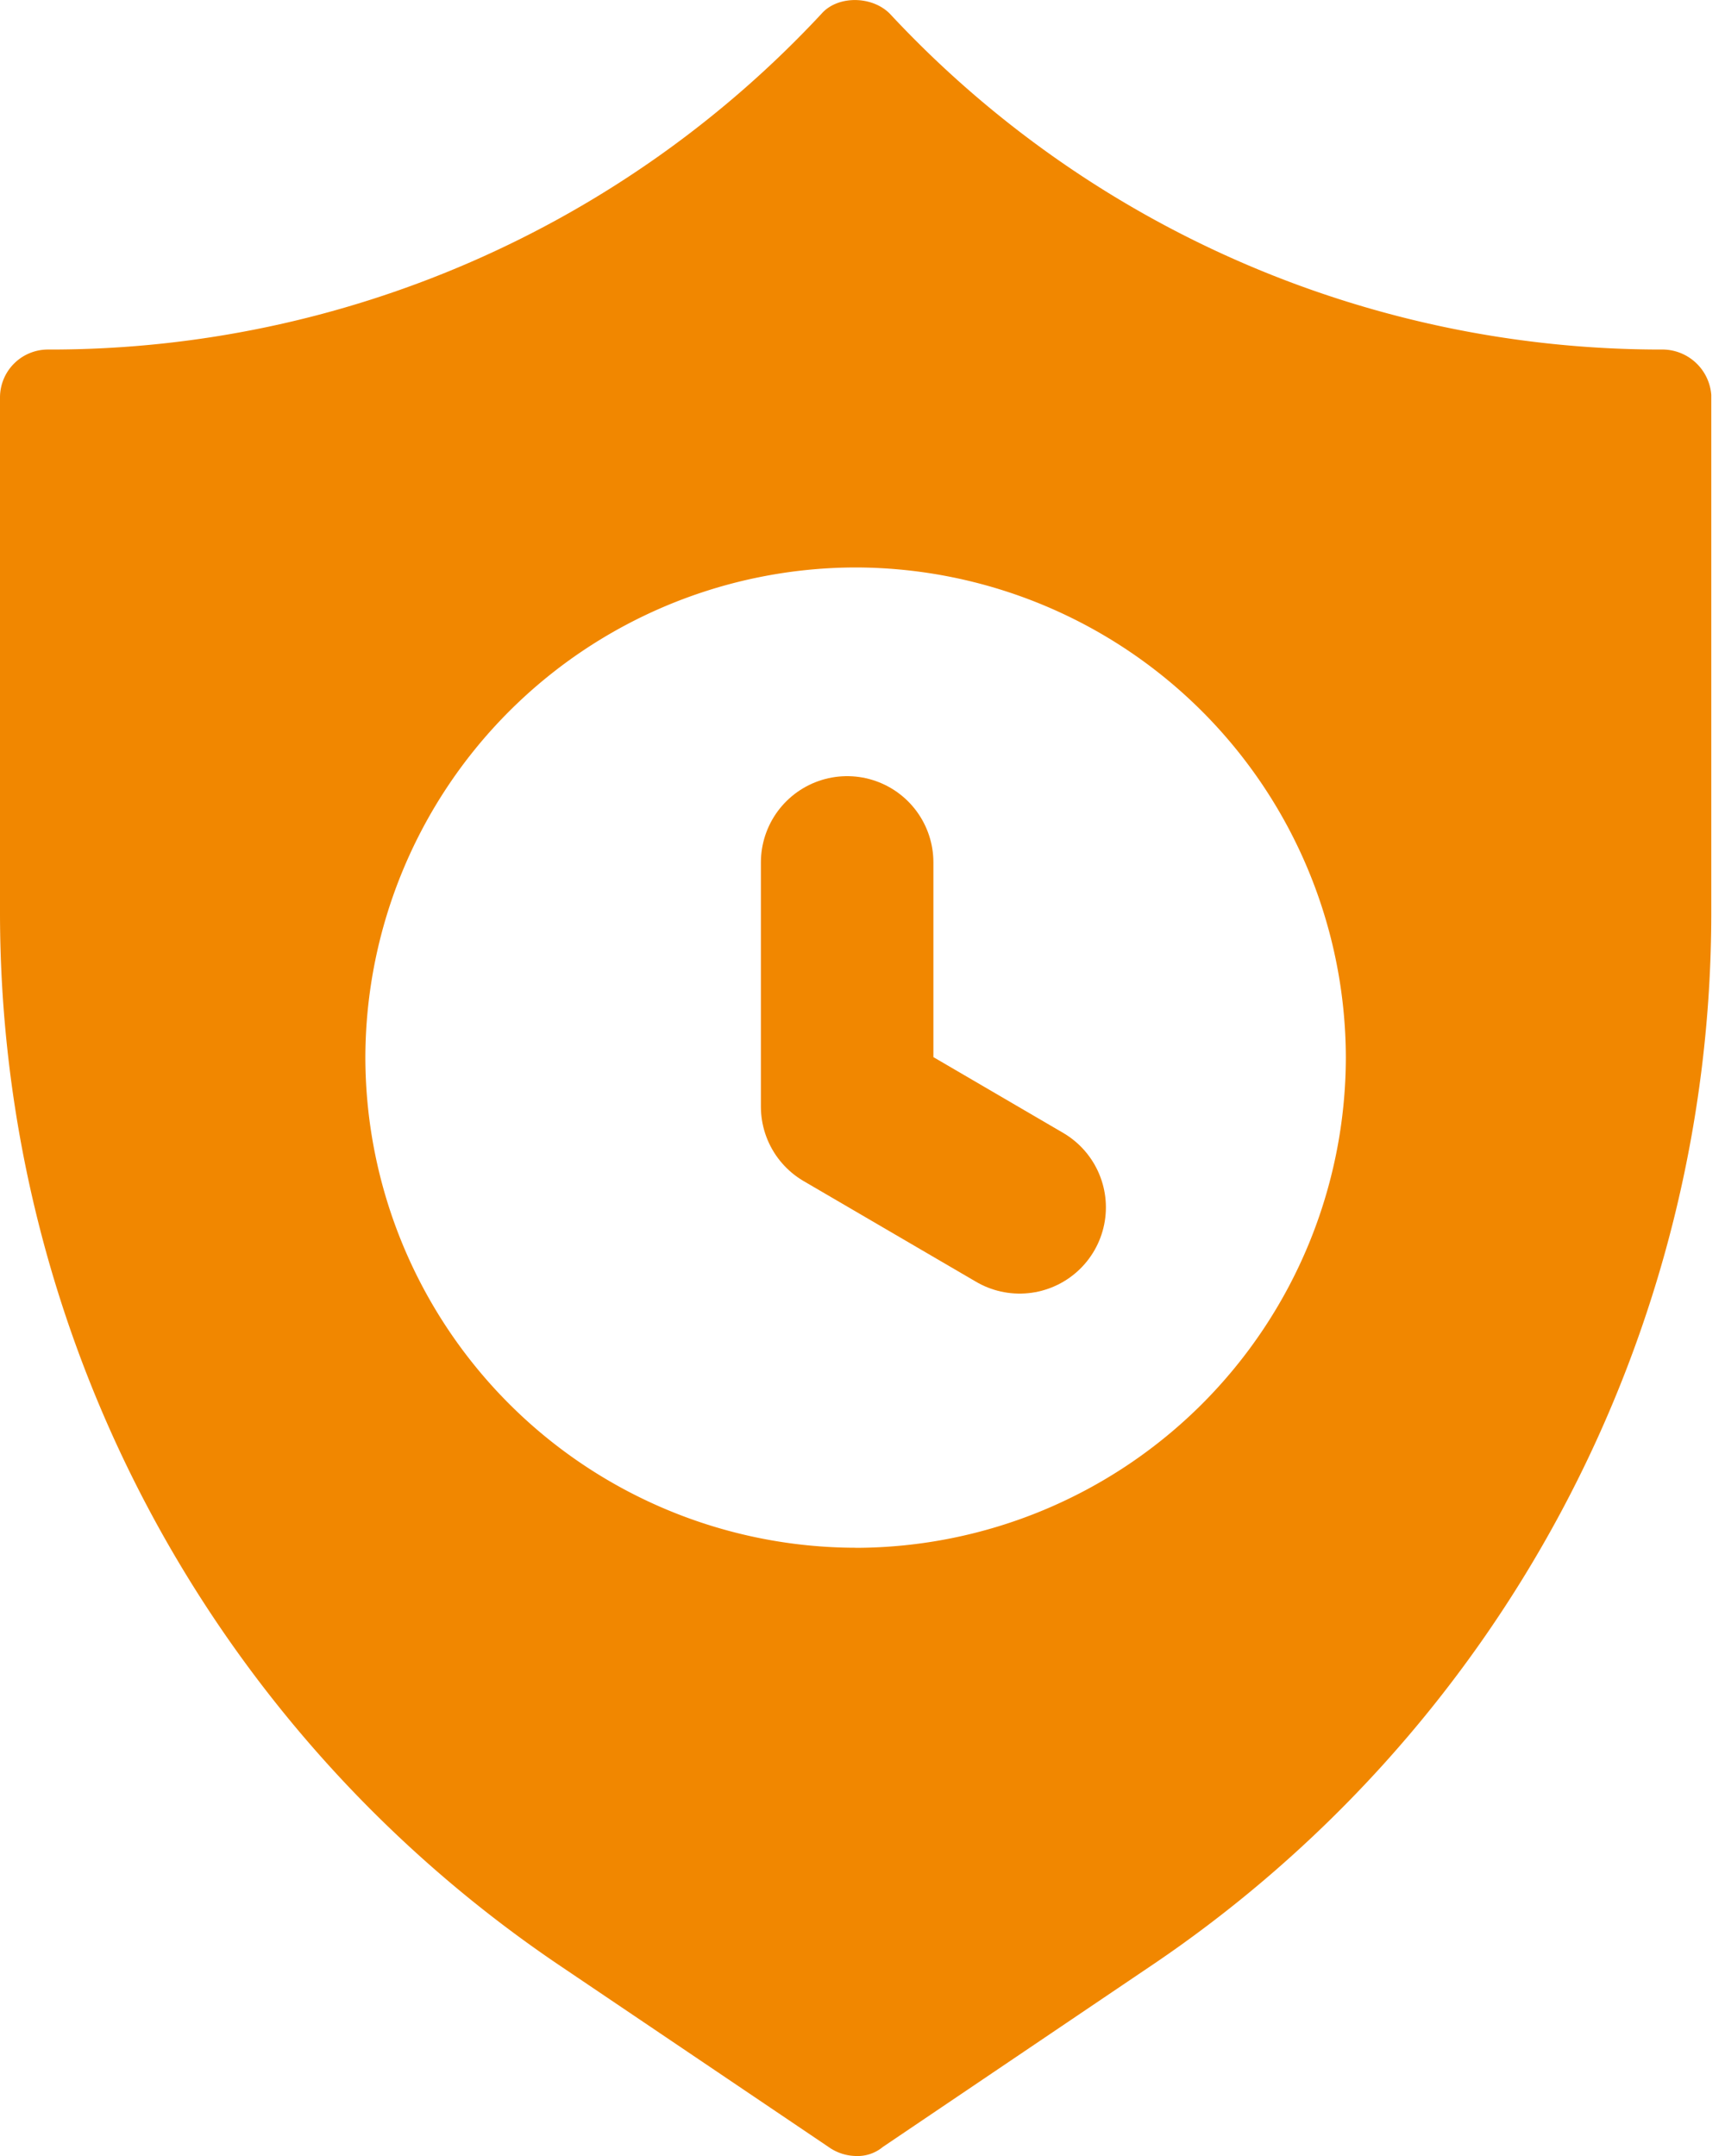 <svg xmlns="http://www.w3.org/2000/svg" width="20" height="25" fill="none"><path fill="#F18700" d="M19.29 4.053h-.053A12.21 12.21 0 0 1 10.316.158c-.21-.21-.605-.21-.79 0a12.21 12.21 0 0 1-8.92 3.895H.552A.556.556 0 0 0 0 4.605v5.974c0 4.921 2.447 9.5 6.526 12.237l3.08 2.079A.564.564 0 0 0 9.92 25a.46.46 0 0 0 .316-.105l3.079-2.08a14.724 14.724 0 0 0 6.526-12.236v-6a.57.57 0 0 0-.552-.526ZM9.92 17.947a5.694 5.694 0 0 1-5.684-5.684A5.694 5.694 0 0 1 9.92 6.58a5.694 5.694 0 0 1 5.684 5.684 5.694 5.694 0 0 1-5.684 5.684Z"/><path stroke="#F18700" stroke-linecap="round" stroke-linejoin="round" stroke-width="2" d="M9.822 10v2.832l2 1.168"/></svg>